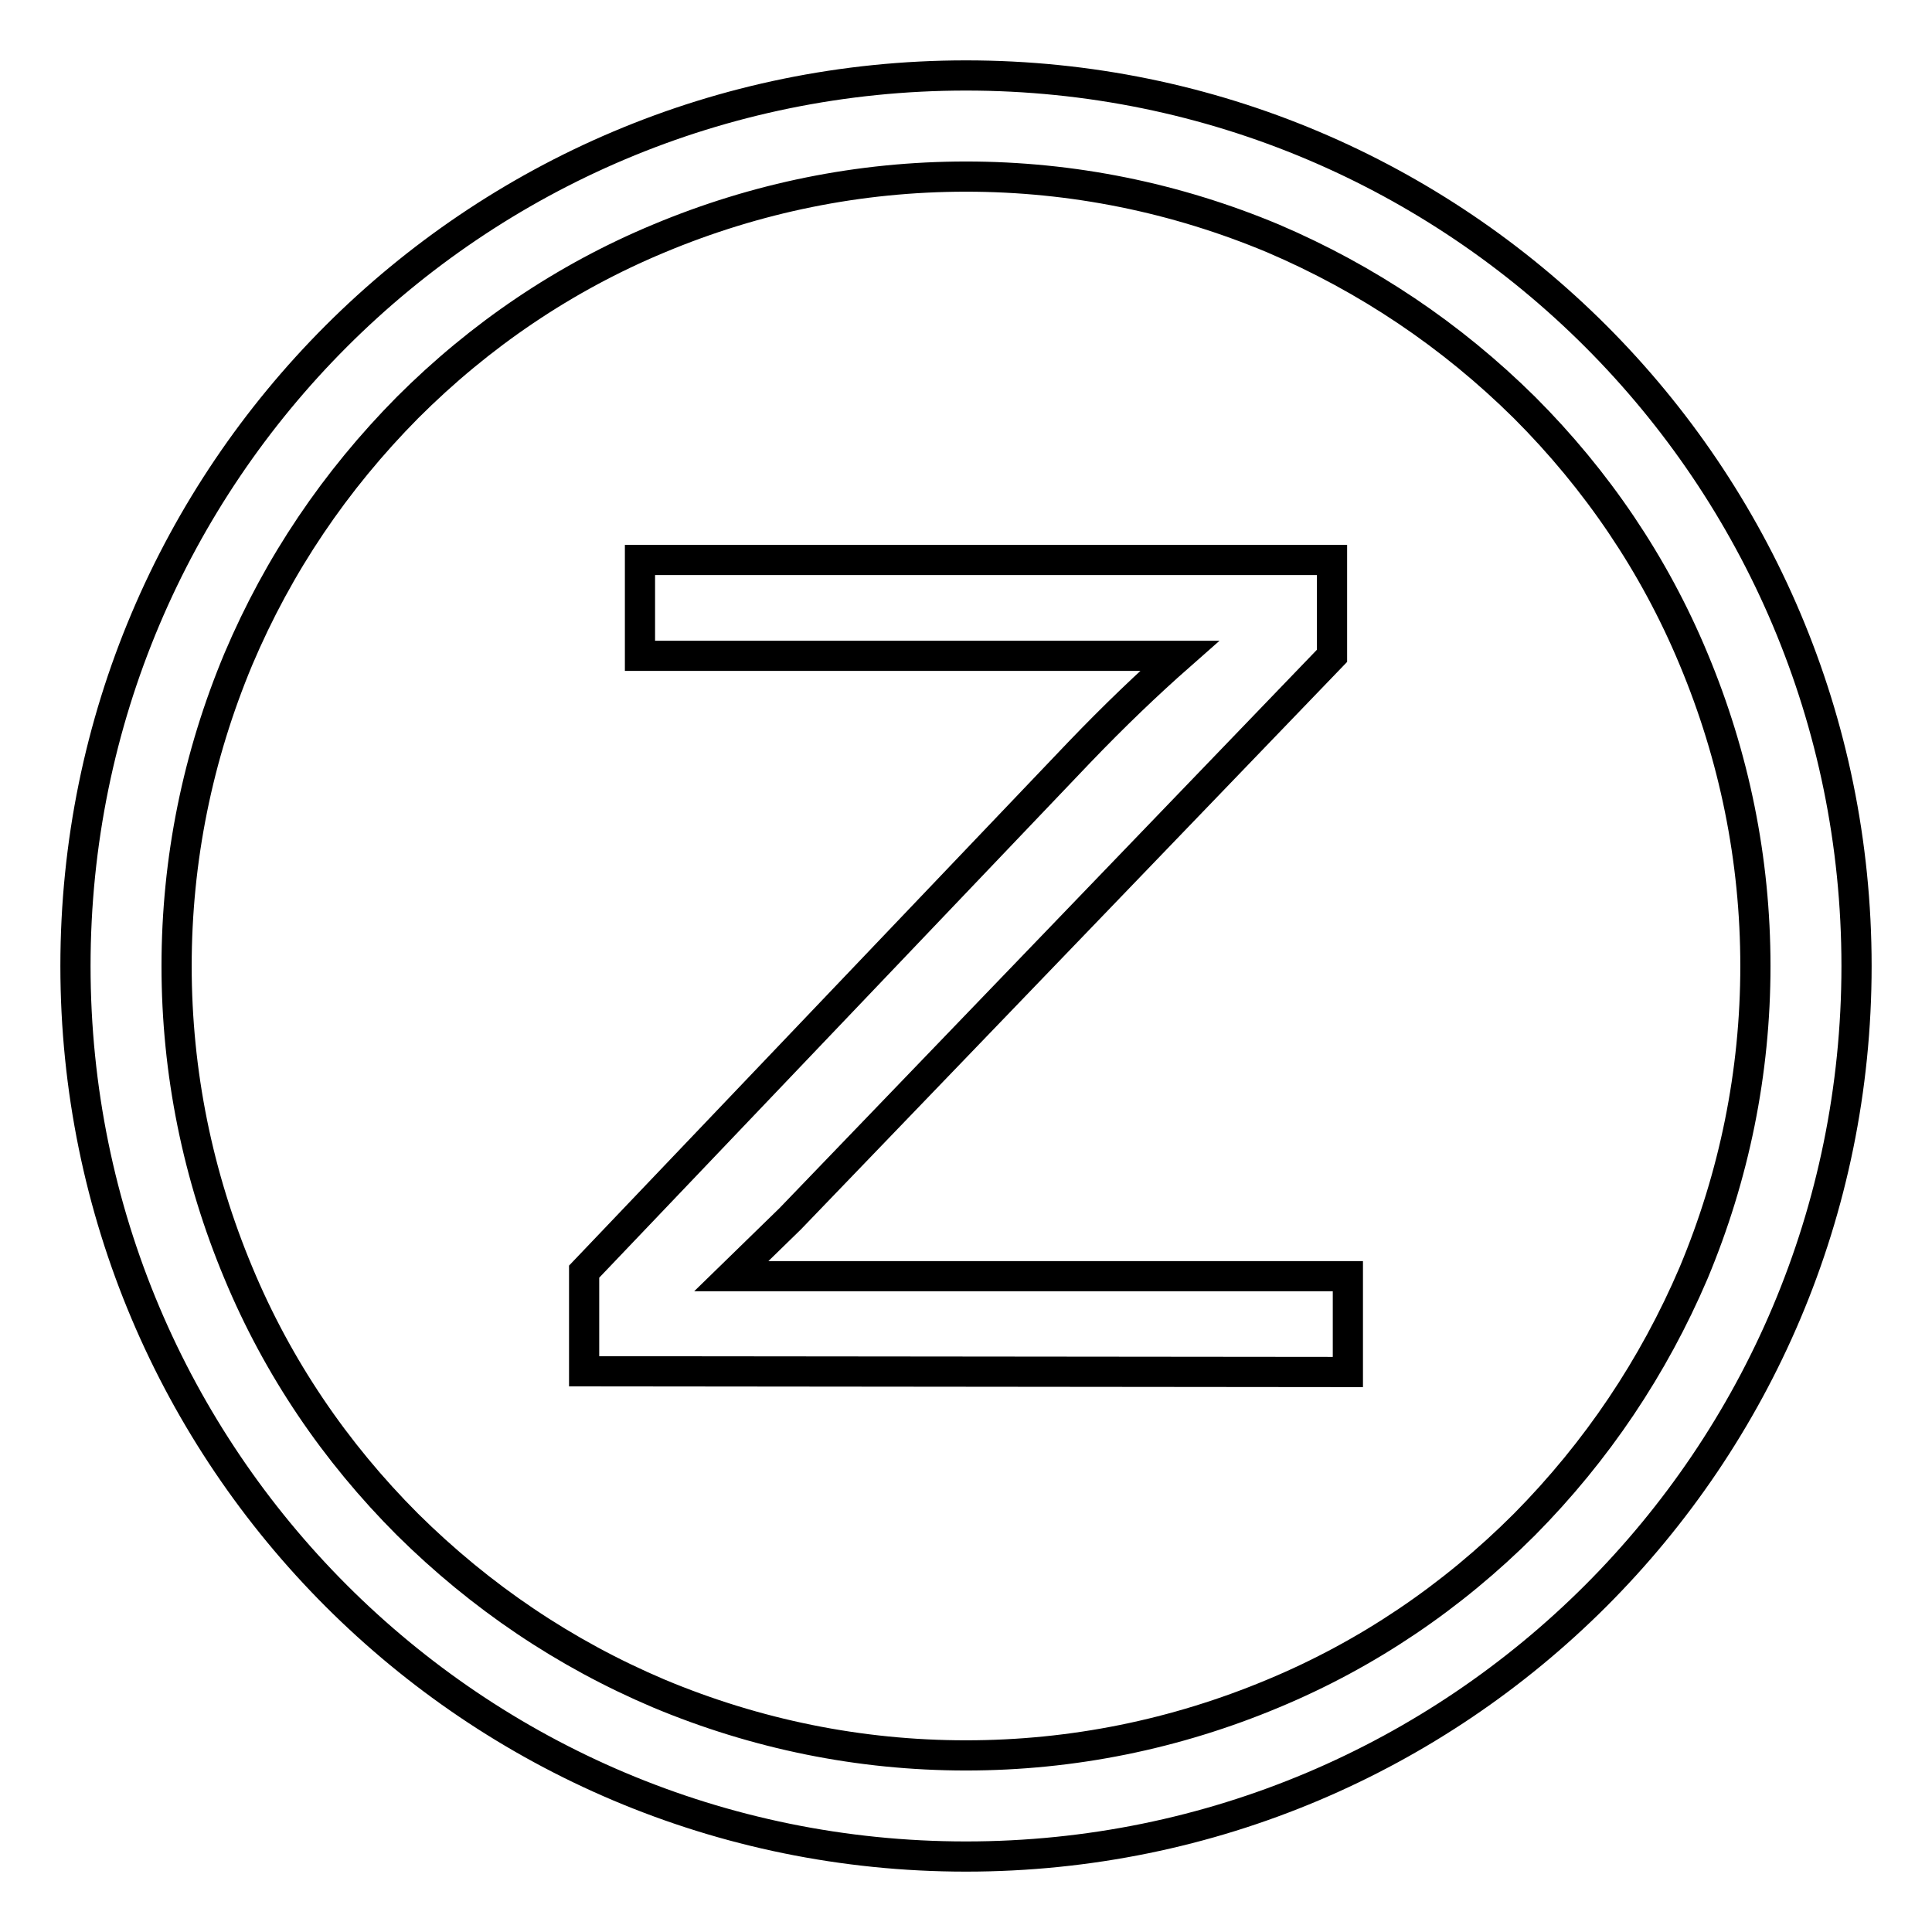 <?xml version="1.0" encoding="utf-8"?>
<!-- Svg Vector Icons : http://www.onlinewebfonts.com/icon -->
<!DOCTYPE svg PUBLIC "-//W3C//DTD SVG 1.1//EN" "http://www.w3.org/Graphics/SVG/1.1/DTD/svg11.dtd">
<svg version="1.1" xmlns="http://www.w3.org/2000/svg" xmlns:xlink="http://www.w3.org/1999/xlink" x="0px" y="0px" viewBox="0 0 256 256" enable-background="new 0 0 256 256" xml:space="preserve">
<g> <path stroke-width="4" fill-opacity="0" stroke="#000000"  d="M128,23.4c14.1,0,27.8,2.8,40.7,8.2c12.4,5.3,23.6,12.8,33.3,22.4c9.6,9.6,17.2,20.8,22.4,33.3 c5.4,12.9,8.2,26.6,8.2,40.7s-2.8,27.8-8.2,40.7c-5.3,12.4-12.8,23.6-22.4,33.3c-9.6,9.6-20.8,17.2-33.3,22.4 c-12.9,5.4-26.6,8.2-40.7,8.2s-27.8-2.8-40.7-8.2C74.8,219.1,63.7,211.6,54,202c-9.6-9.6-17.2-20.8-22.4-33.3 c-5.4-12.9-8.2-26.6-8.2-40.7s2.8-27.8,8.2-40.7C36.9,74.8,44.4,63.7,54,54c9.6-9.6,20.8-17.2,33.3-22.4 C100.2,26.2,113.9,23.4,128,23.4 M128,10C62.8,10,10,62.8,10,128s52.8,118,118,118s118-52.8,118-118S193.2,10,128,10z M77.4,181.7 v-13.2L143,99.7c4.7-4.9,9.1-9.1,13.3-12.8H84.8V74.2h91.7v12.7l-71.8,74.6l-7.8,7.6h81.7v12.7L77.4,181.7L77.4,181.7z"/></g>
</svg>